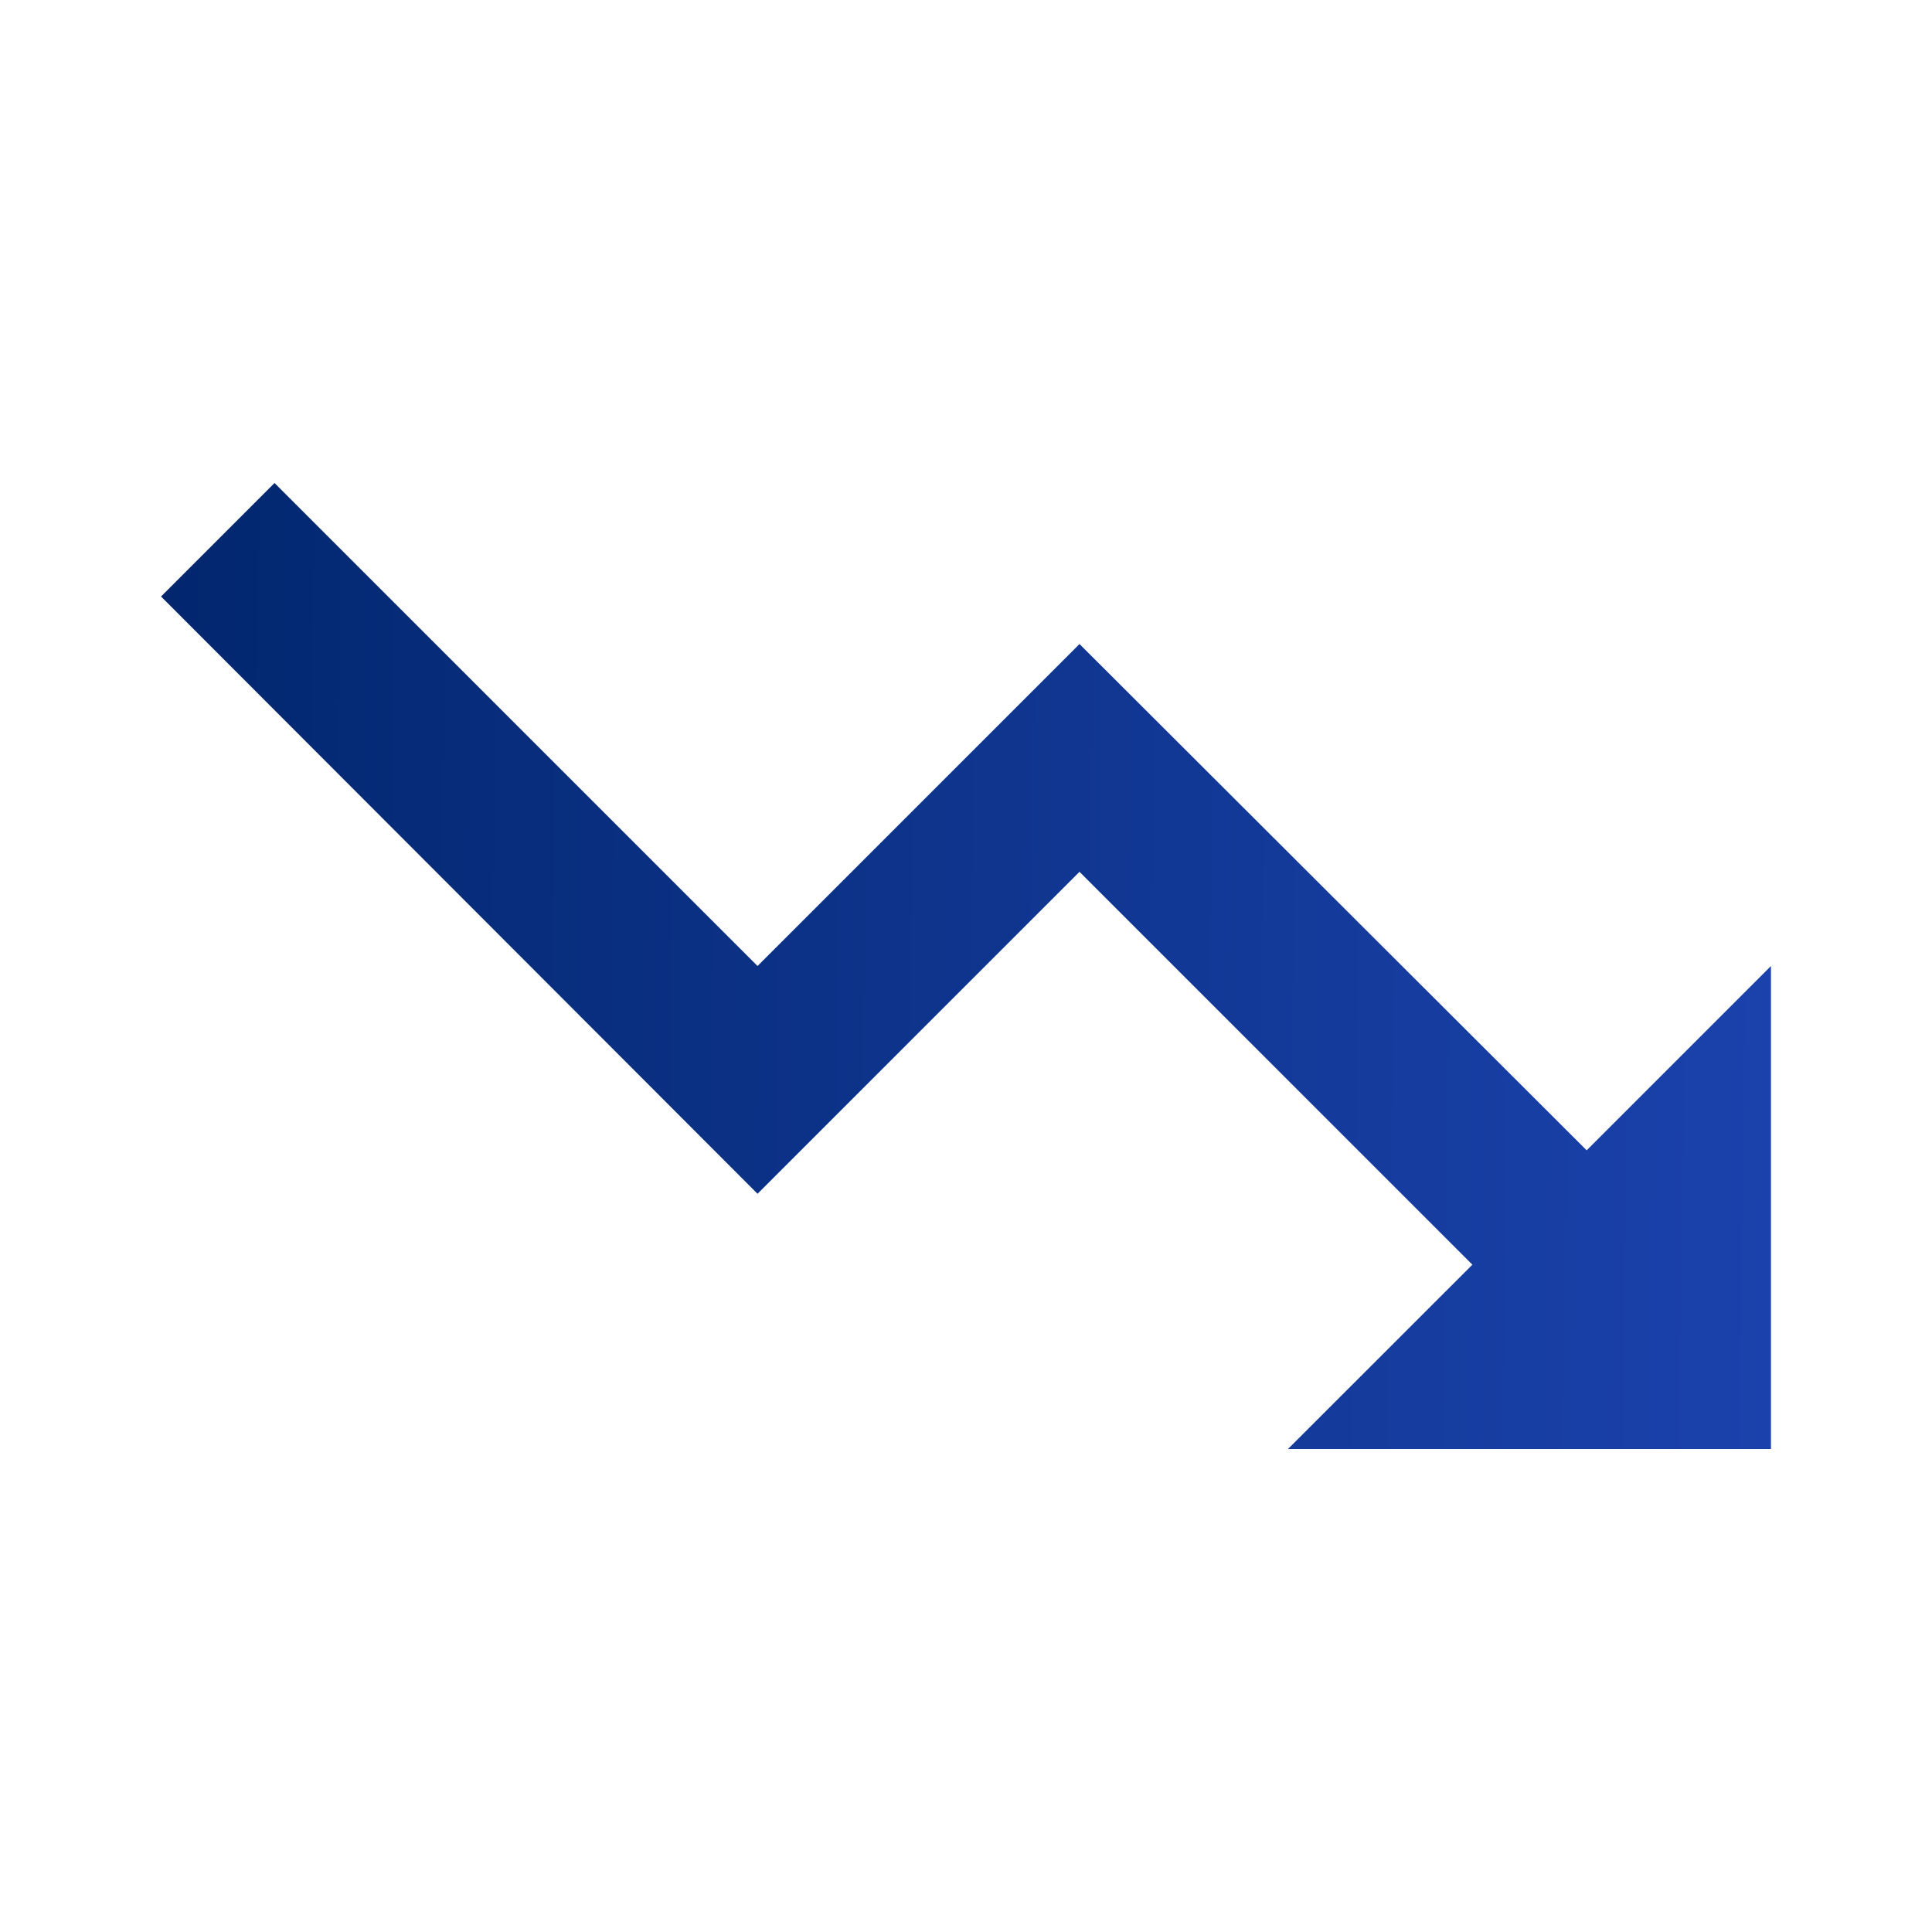 <svg width="20" height="20" viewBox="0 0 20 20" fill="none" xmlns="http://www.w3.org/2000/svg">
<g clip-path="url(#clip0_97_754)">
<path d="M13.333 15L15.242 13.092L11.175 9.025L7.842 12.358L1.667 6.175L2.842 5L7.842 10L11.175 6.667L16.425 11.908L18.333 10V15H13.333Z" fill="url(#paint0_linear_97_754)"/>
</g>
<defs>
<linearGradient id="paint0_linear_97_754" x1="1.753" y1="5.602" x2="18.457" y2="5.826" gradientUnits="userSpaceOnUse">
<stop stop-color="#02276F"/>
<stop offset="1" stop-color="#1B42AC"/>
</linearGradient>
<clipPath id="clip0_97_754">
<rect width="20" height="20" fill="white"/>
</clipPath>
</defs>
</svg>
